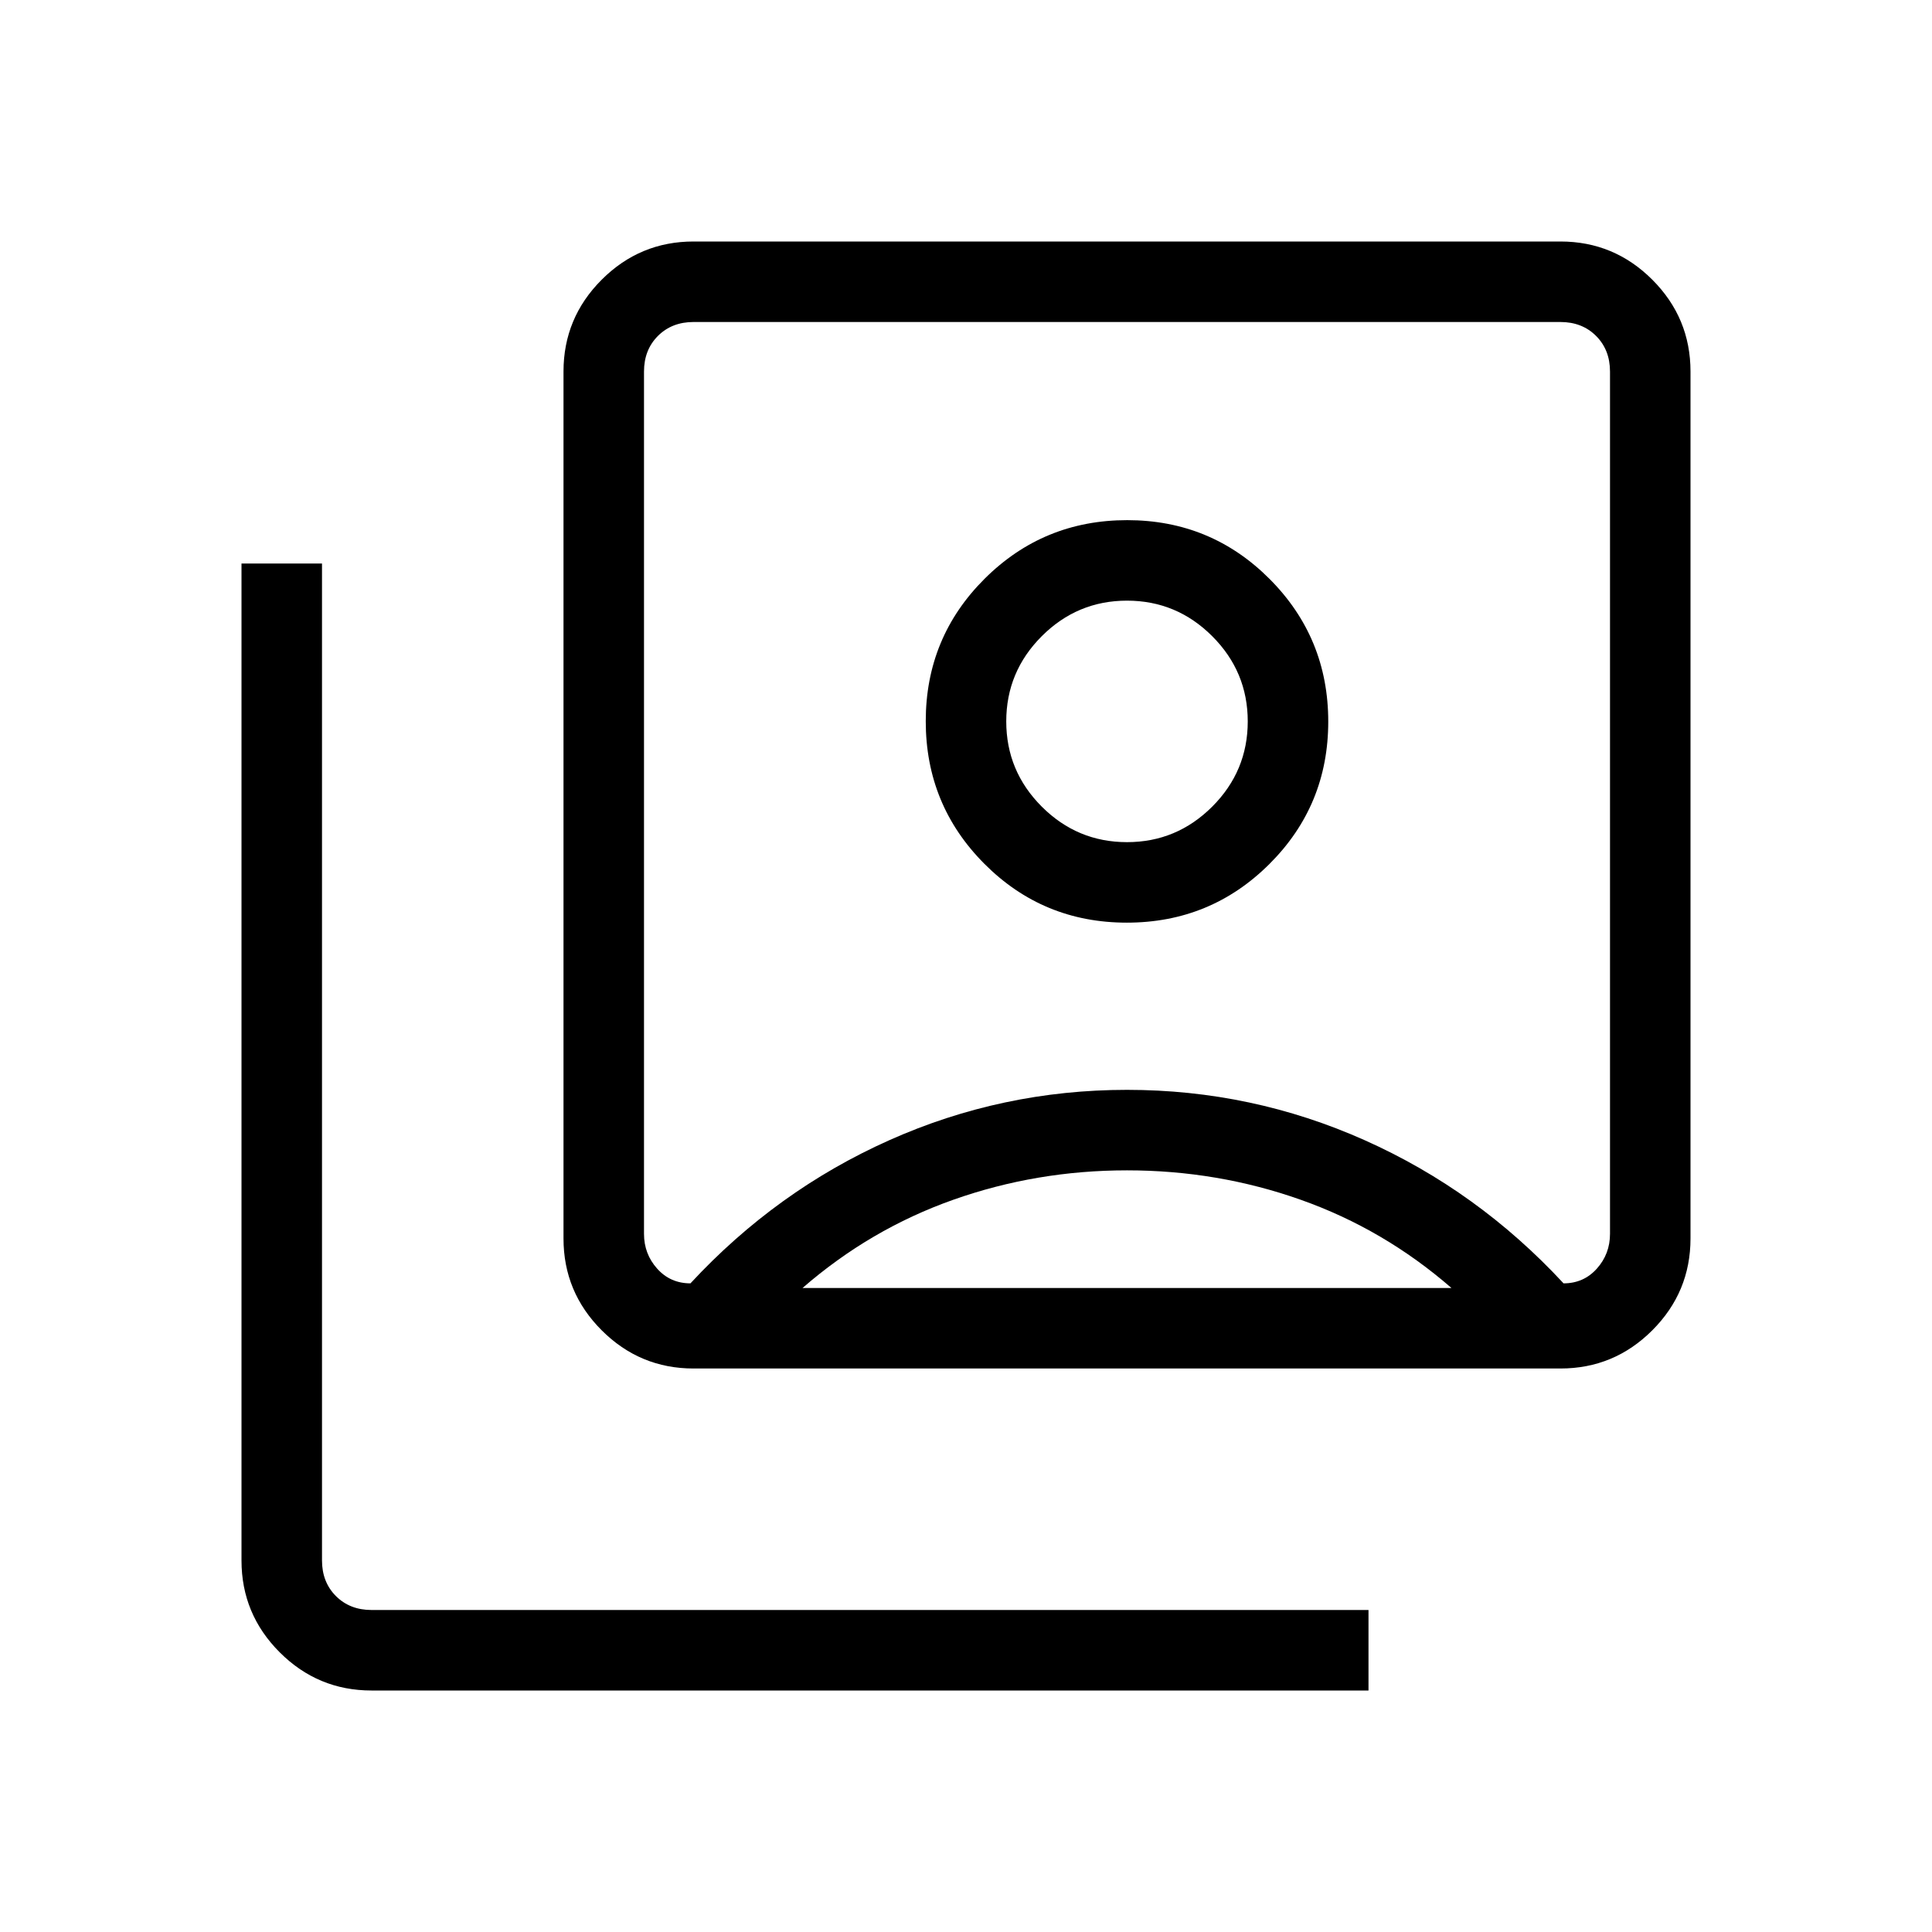 <svg xmlns="http://www.w3.org/2000/svg" height="24px" viewBox="0 -960 960 960" width="24px" fill="#000000"><path d="M559.91-501.54q41.63 0 70.86-29.14Q660-559.82 660-601.45q0-41.63-29.14-70.86-29.14-29.23-70.77-29.23-41.63 0-70.86 29.14Q460-643.26 460-601.63q0 41.63 29.14 70.86 29.14 29.23 70.77 29.23ZM343.08-322.31q42.69-46.07 98.77-71.11 56.07-25.04 118.15-25.04 62.08 0 118.15 25.04 56.08 25.04 98.77 71.11 10 0 16.54-7.31 6.54-7.3 6.54-17.3v-428.46q0-10.77-6.92-17.7-6.93-6.92-17.7-6.92H344.62q-10.77 0-17.7 6.92-6.92 6.93-6.92 17.7v428.46q0 10 6.54 17.3 6.54 7.31 16.54 7.31Zm1.54 42.31q-26.66 0-45.64-18.98T280-344.62v-430.76q0-26.66 18.98-45.64T344.62-840h430.76q26.66 0 45.64 18.98T840-775.38v430.76q0 26.66-18.98 45.64T775.38-280H344.62Zm-160 160q-26.66 0-45.64-18.98T120-184.62V-680h40v495.38q0 10.77 6.92 17.7 6.93 6.92 17.7 6.92H680v40H184.62ZM560-541.54q-24.69 0-42.35-17.65Q500-576.85 500-601.54t17.65-42.34q17.66-17.66 42.35-17.66t42.35 17.66Q620-626.23 620-601.54q0 24.69-17.65 42.35-17.66 17.65-42.35 17.65ZM398.77-320h322.46q-33.61-29.23-74.92-43.85Q605-378.46 560-378.46t-86.31 14.61q-41.31 14.62-74.92 43.85ZM560-561.15Z"/></svg>